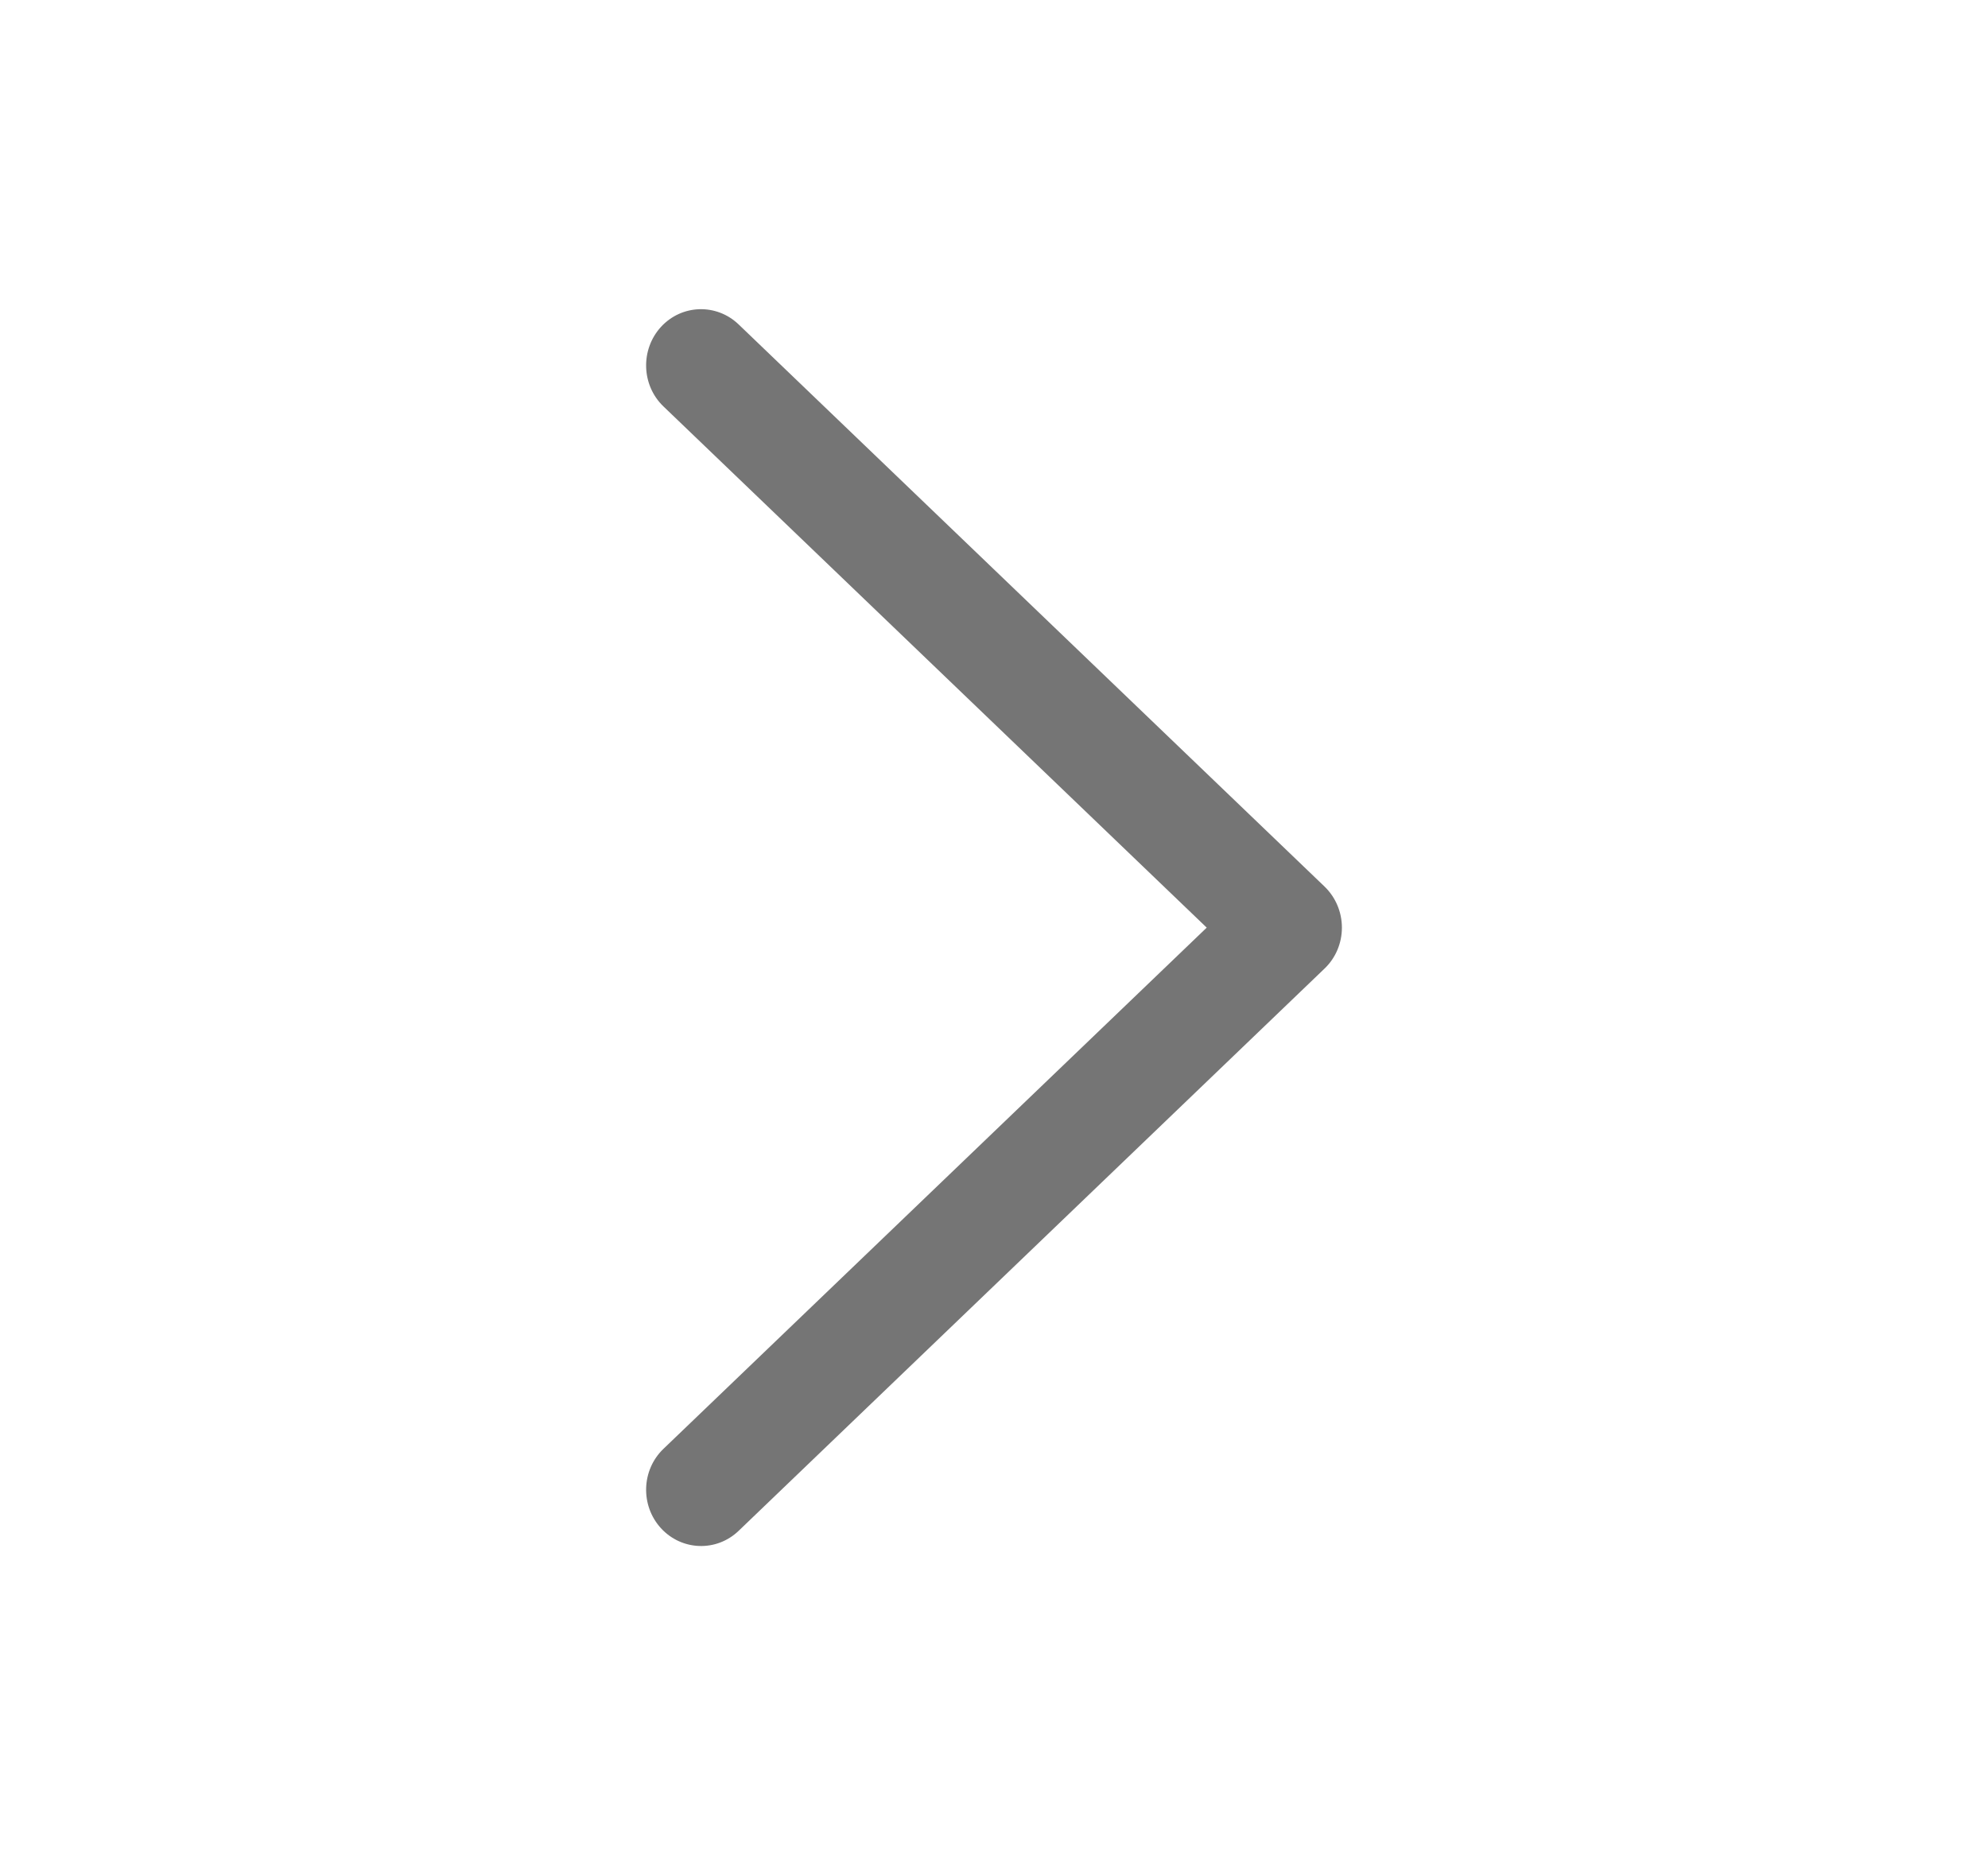 <svg width="15" height="14" viewBox="0 0 15 14" fill="none" xmlns="http://www.w3.org/2000/svg">
<g id="SVG">
<path id="Vector" fill-rule="evenodd" clip-rule="evenodd" d="M4.987 11.532C4.831 11.361 4.839 11.093 5.006 10.933L9.105 7L5.006 3.067C4.839 2.907 4.831 2.638 4.987 2.467C5.144 2.296 5.406 2.288 5.573 2.448L9.994 6.69C10.078 6.771 10.125 6.883 10.125 7C10.125 7.117 10.078 7.229 9.994 7.309L5.573 11.552C5.406 11.712 5.144 11.703 4.987 11.532Z" fill="#757575"/>
</g>
</svg>
